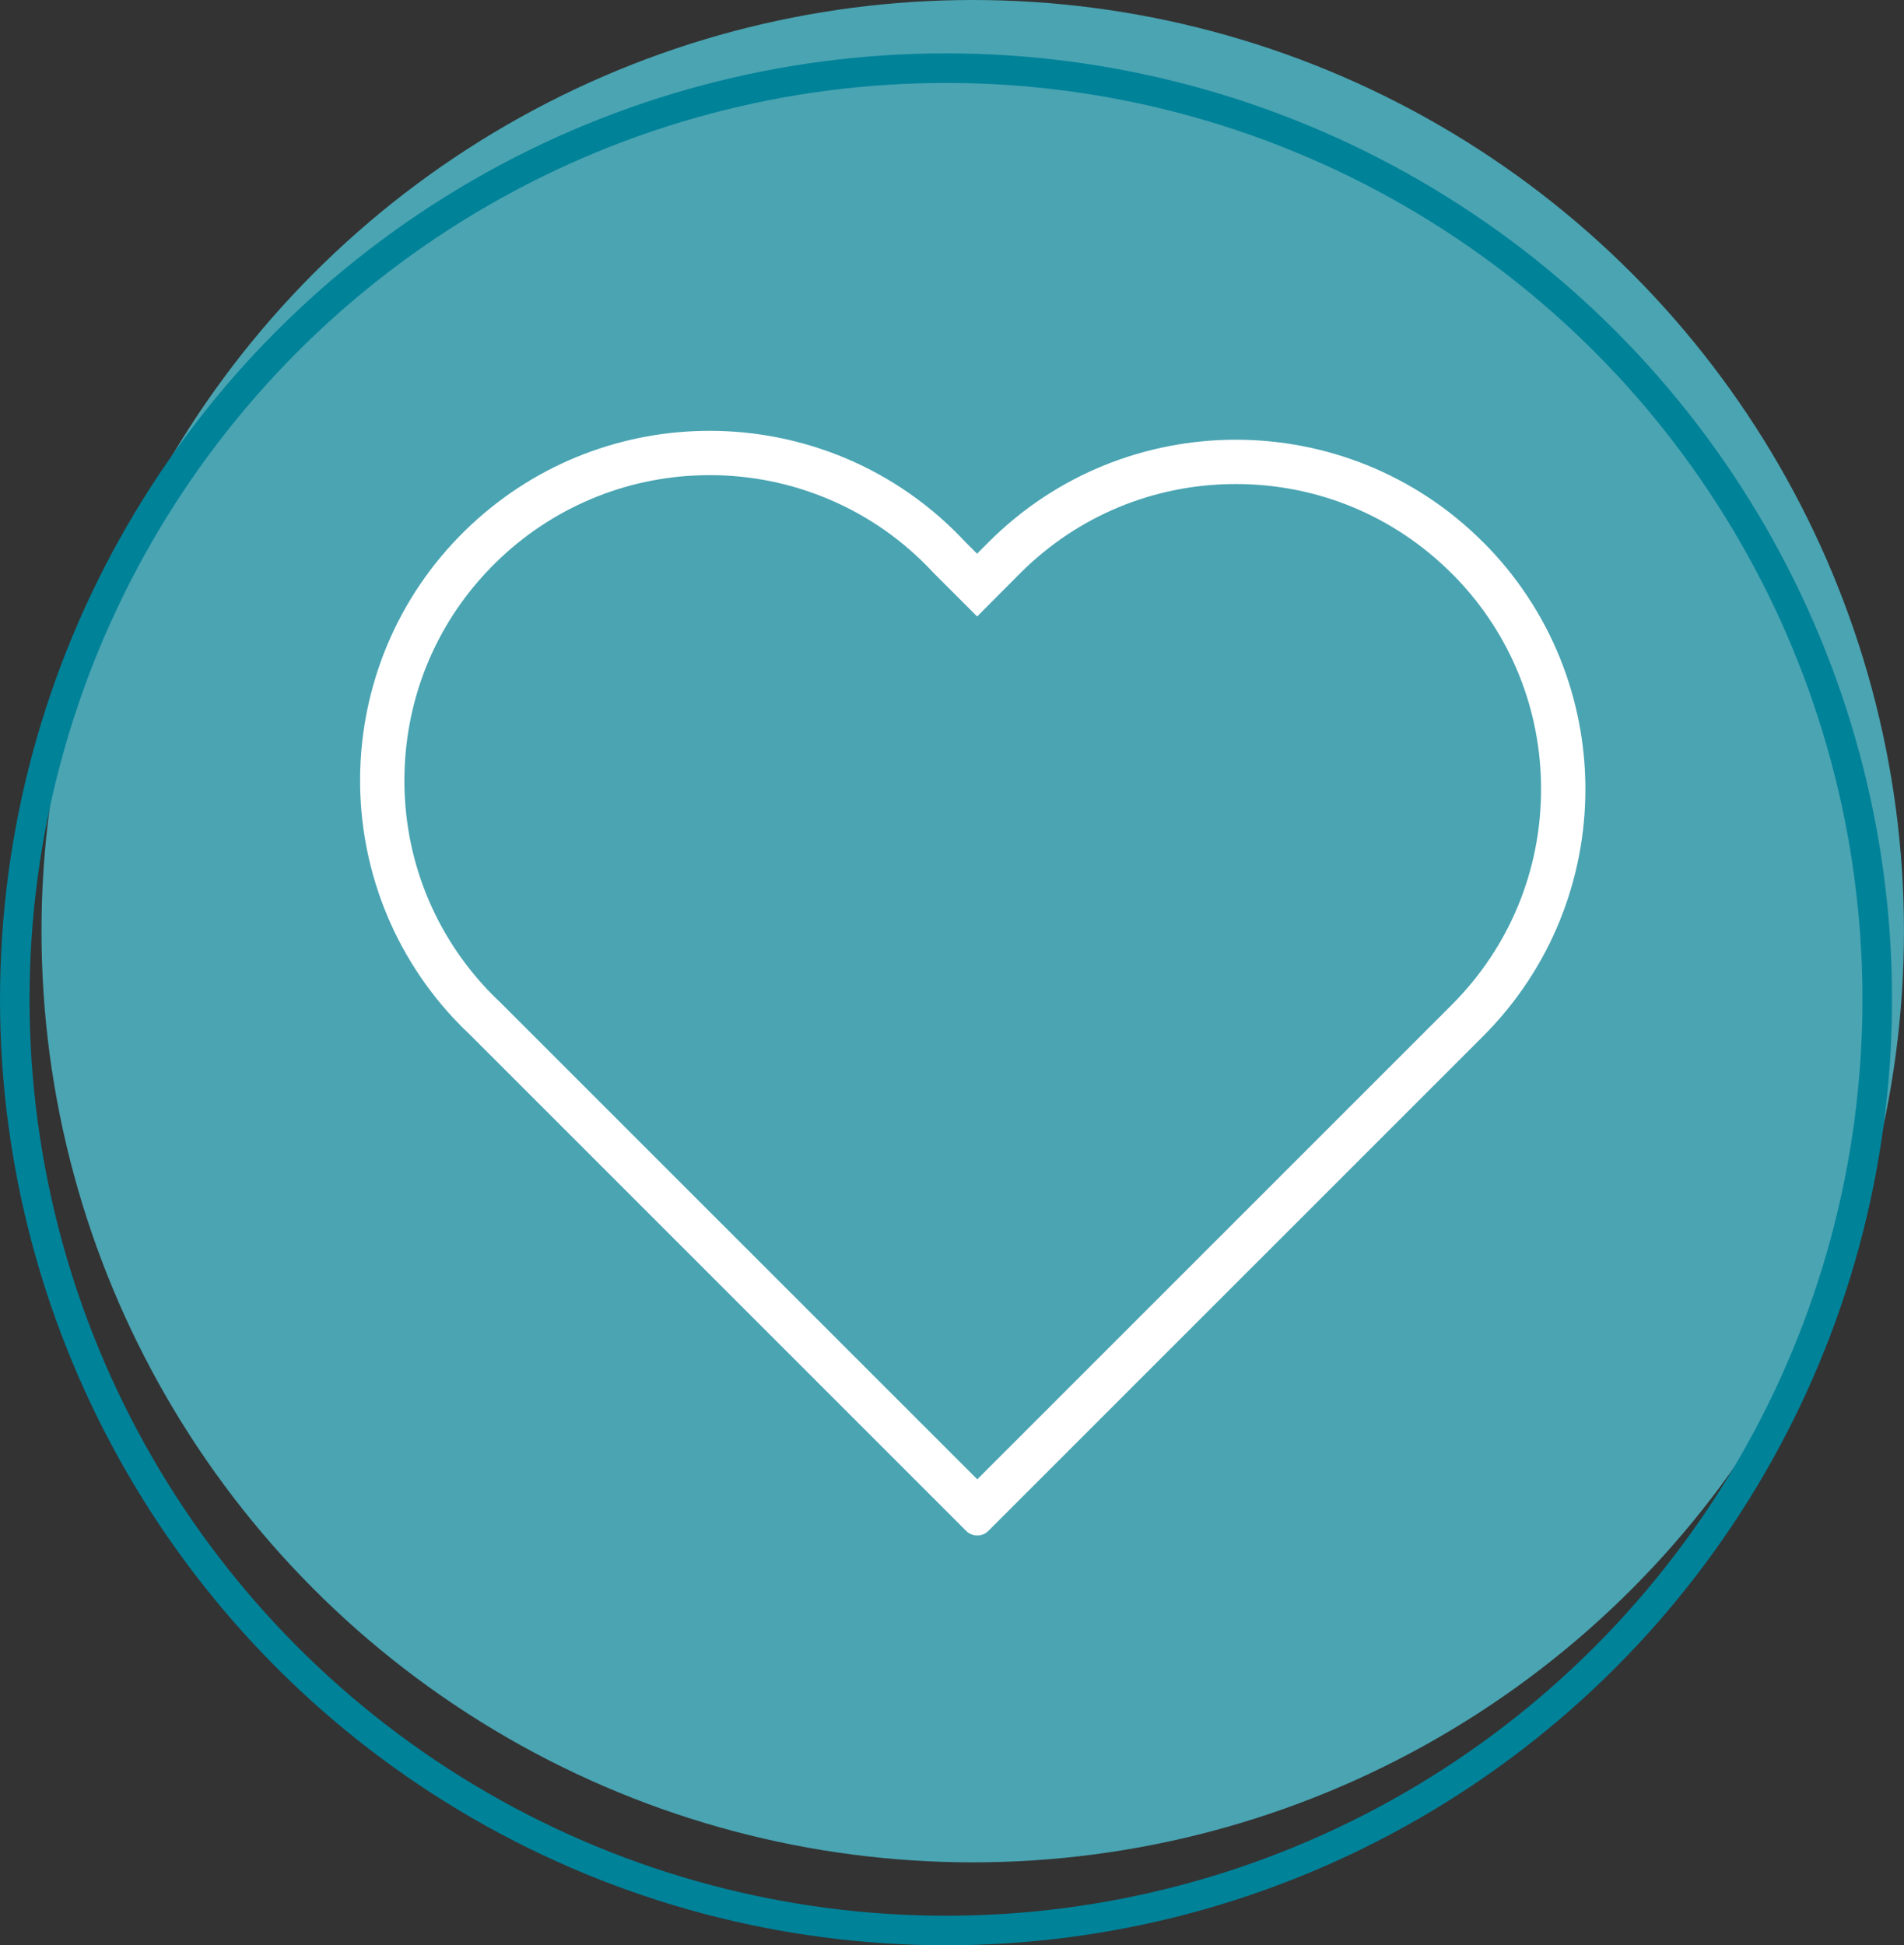 <svg xmlns="http://www.w3.org/2000/svg" width="64.423" height="65.825" viewBox="0 0 64.423 65.825">
  <rect x="0" y="0" width="64.423" height="65.825" fill="#333333" stroke="none"/>
  <g id="Grupo_595" data-name="Grupo 595" transform="translate(0.5)">
    <ellipse id="Elipse_32" data-name="Elipse 32" cx="31.509" cy="31.509" rx="31.509" ry="31.509" transform="translate(0.904 0)" fill="#4aa4b2"/>
    <ellipse id="Elipse_33" data-name="Elipse 33" cx="31.509" cy="31.509" rx="31.509" ry="31.509" transform="translate(0 2.306)" fill="none" stroke="#008299" stroke-miterlimit="10" stroke-width="1"/>
    <g id="Trazado_4322" data-name="Trazado 4322" transform="translate(-124.59 -175.493)" fill="none" stroke-miterlimit="10">
      <path d="M174.268,193.835a11.828,11.828,0,0,0-16.726,0l-.392.394-.394-.394a11.828,11.828,0,0,0-17.31,16.125q.28.3.575.575L156.784,227.3a.533.533,0,0,0,.723.023l16.761-16.761a11.827,11.827,0,0,0,0-16.728Z" stroke="none"/>
      <path d="M 148.099 191.571 C 145.48 191.571 142.981 192.554 141.063 194.34 C 139.044 196.221 137.878 198.775 137.78 201.532 C 137.682 204.289 138.663 206.918 140.542 208.937 C 140.705 209.11 140.875 209.28 141.047 209.441 L 141.064 209.457 L 141.081 209.475 L 157.157 225.55 L 173.207 209.499 C 175.158 207.548 176.233 204.954 176.233 202.196 C 176.233 199.514 175.218 196.989 173.368 195.057 L 173.207 194.896 C 171.257 192.946 168.663 191.872 165.905 191.872 C 163.146 191.872 160.553 192.946 158.605 194.894 L 158.213 195.288 L 157.152 196.353 L 156.089 195.29 L 155.695 194.896 L 155.676 194.877 L 155.658 194.858 C 154.664 193.79 153.485 192.962 152.155 192.396 C 150.868 191.848 149.504 191.571 148.099 191.571 M 148.099 190.071 C 151.267 190.071 154.427 191.335 156.756 193.835 L 157.15 194.229 L 157.542 193.835 C 159.851 191.526 162.878 190.372 165.905 190.372 C 168.932 190.372 171.959 191.526 174.268 193.835 L 174.268 193.832 C 178.888 198.452 178.888 205.94 174.268 210.56 L 157.506 227.321 C 157.405 227.408 157.281 227.451 157.157 227.451 C 157.022 227.451 156.887 227.4 156.784 227.299 L 140.021 210.535 C 139.824 210.351 139.632 210.159 139.446 209.96 C 134.994 205.18 135.26 197.696 140.04 193.243 C 142.319 191.12 145.213 190.071 148.099 190.071 Z" stroke="none" fill="#fff"/>
    </g>
  </g>
</svg>
